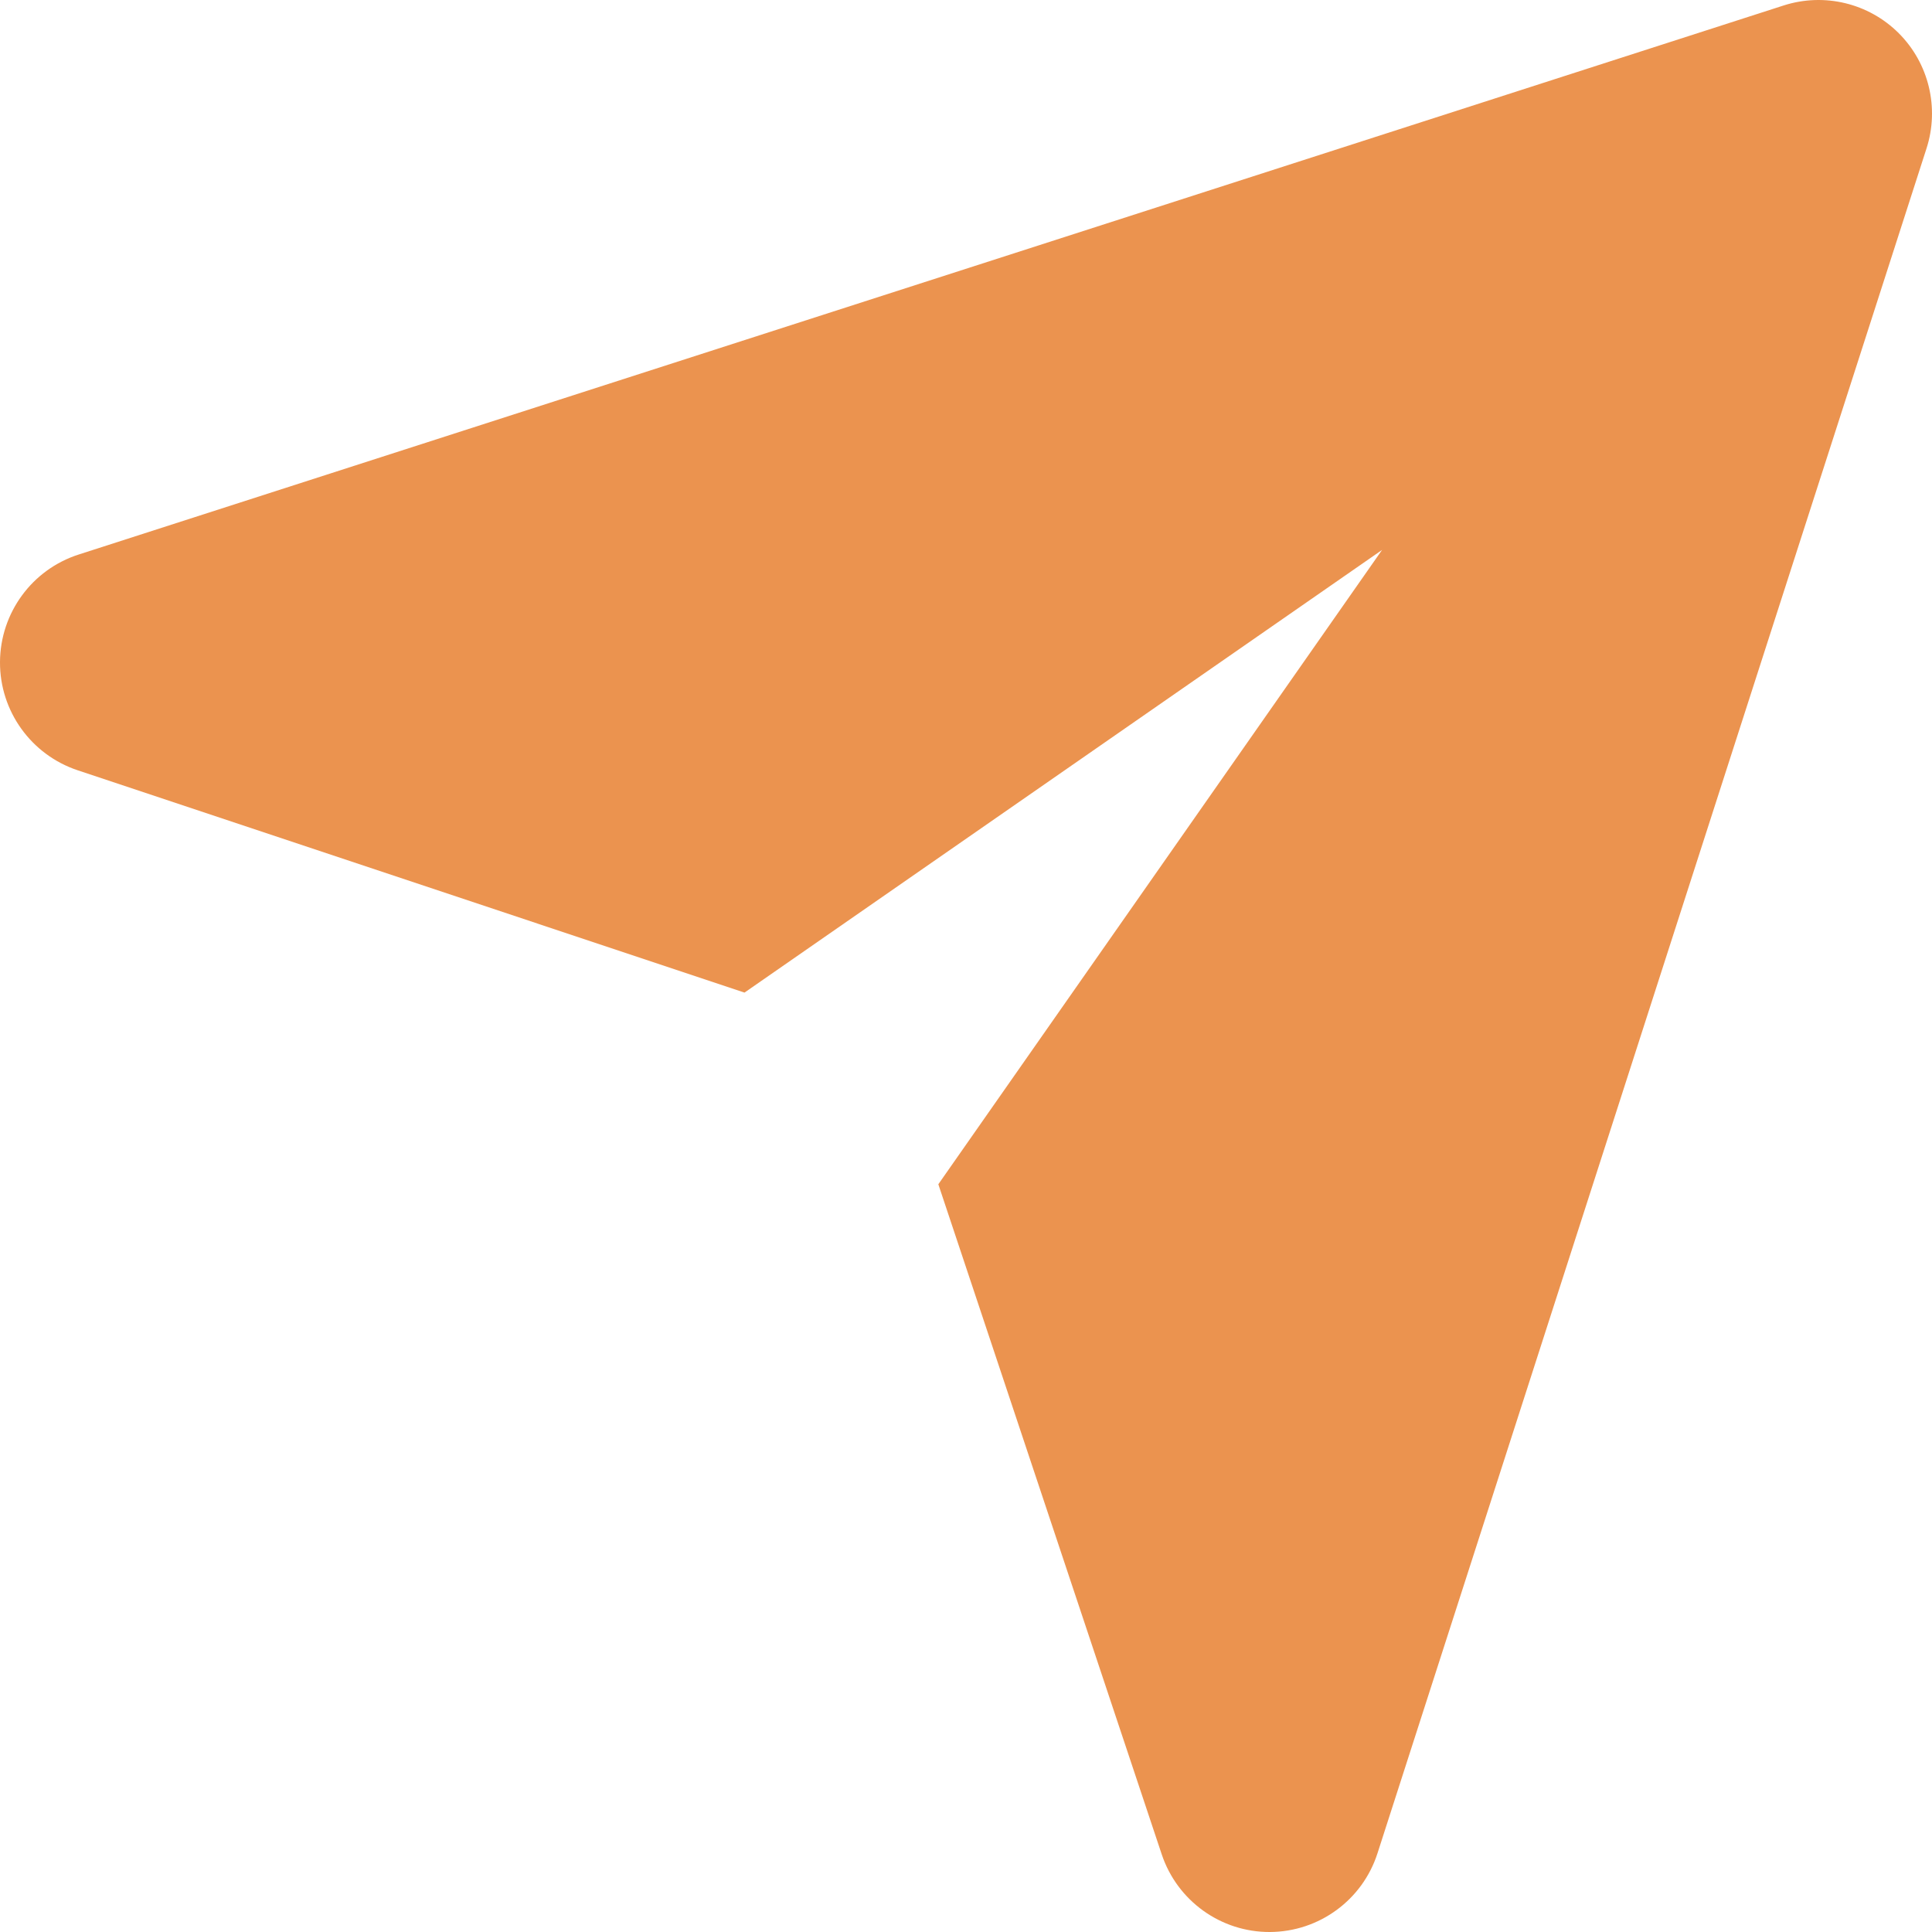 <svg id="Capa_1" enable-background="new 0 0 548.244 548.244" height="35" fill="#EB934F" viewBox="0 0 548.244 548.244" width="35" xmlns="http://www.w3.org/2000/svg"><g><g id="Icon_00000145049271370995700300000003487412756501951400_"><path clip-rule="evenodd" d="m392.19 156.054-180.922 125.613-189.236-63.087c-13.209-4.412-22.108-16.805-22.032-30.728.077-13.923 9.078-26.24 22.338-30.498l483.812-155.805c11.5-3.697 24.123-.663 32.666 7.88 8.542 8.543 11.577 21.165 7.879 32.666l-155.805 483.811c-4.258 13.26-16.575 22.261-30.498 22.338-13.923.076-26.316-8.823-30.728-22.032l-63.393-190.153z" fill-rule="evenodd"/></g></g></svg>